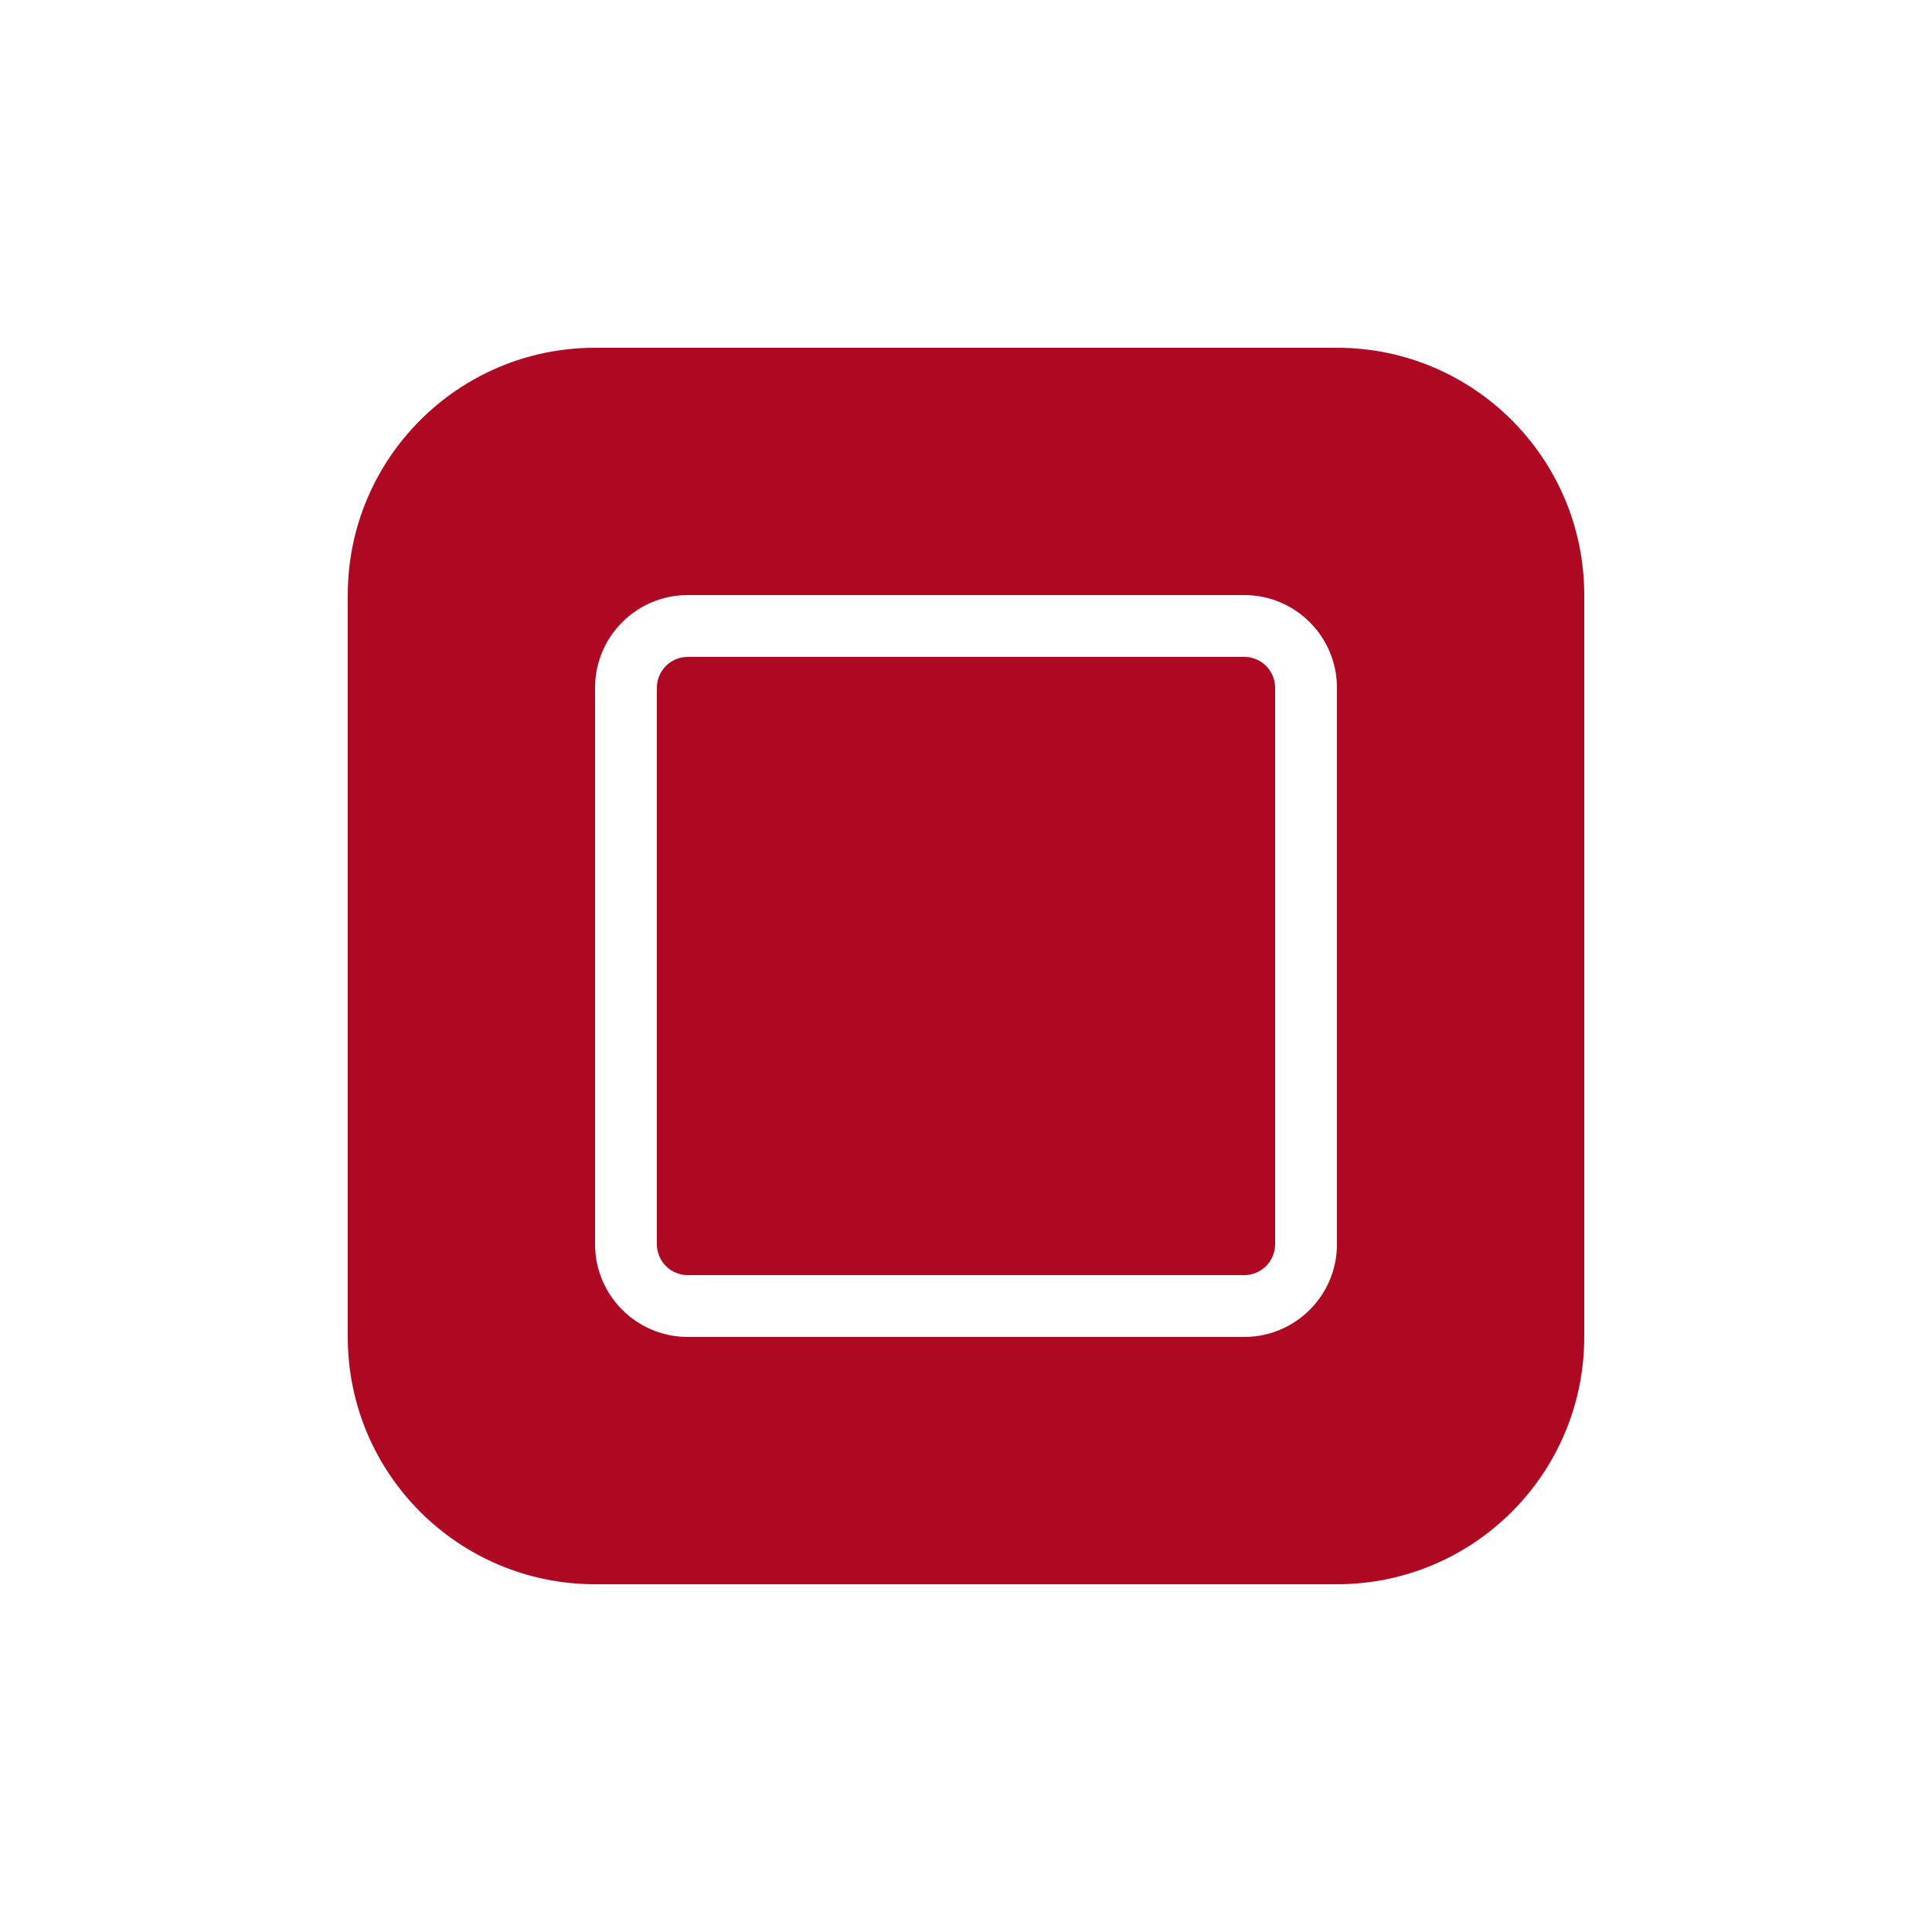 <svg width="100" height="100" viewBox="0 0 100 100" fill="none" xmlns="http://www.w3.org/2000/svg">
<path d="M69.2 18C76.269 18 82 23.731 82 30.8V69.2C82 76.269 76.269 82 69.2 82H30.8C23.731 82 18 76.269 18 69.2V30.8C18 23.731 23.731 18 30.8 18H69.2ZM35.6 30.8C32.949 30.8 30.8 32.949 30.8 35.6V64.4C30.8 67.051 32.949 69.2 35.6 69.2H64.399C67.05 69.2 69.2 67.051 69.2 64.4V35.6C69.2 32.949 67.05 30.8 64.399 30.8H35.6ZM64.399 34C65.283 34 66 34.716 66 35.6V64.4C66 65.284 65.283 66 64.399 66H35.6C34.716 66 34 65.284 34 64.4V35.6C34 34.716 34.716 34 35.6 34H64.399Z" fill="#AE0822"/>
</svg>
